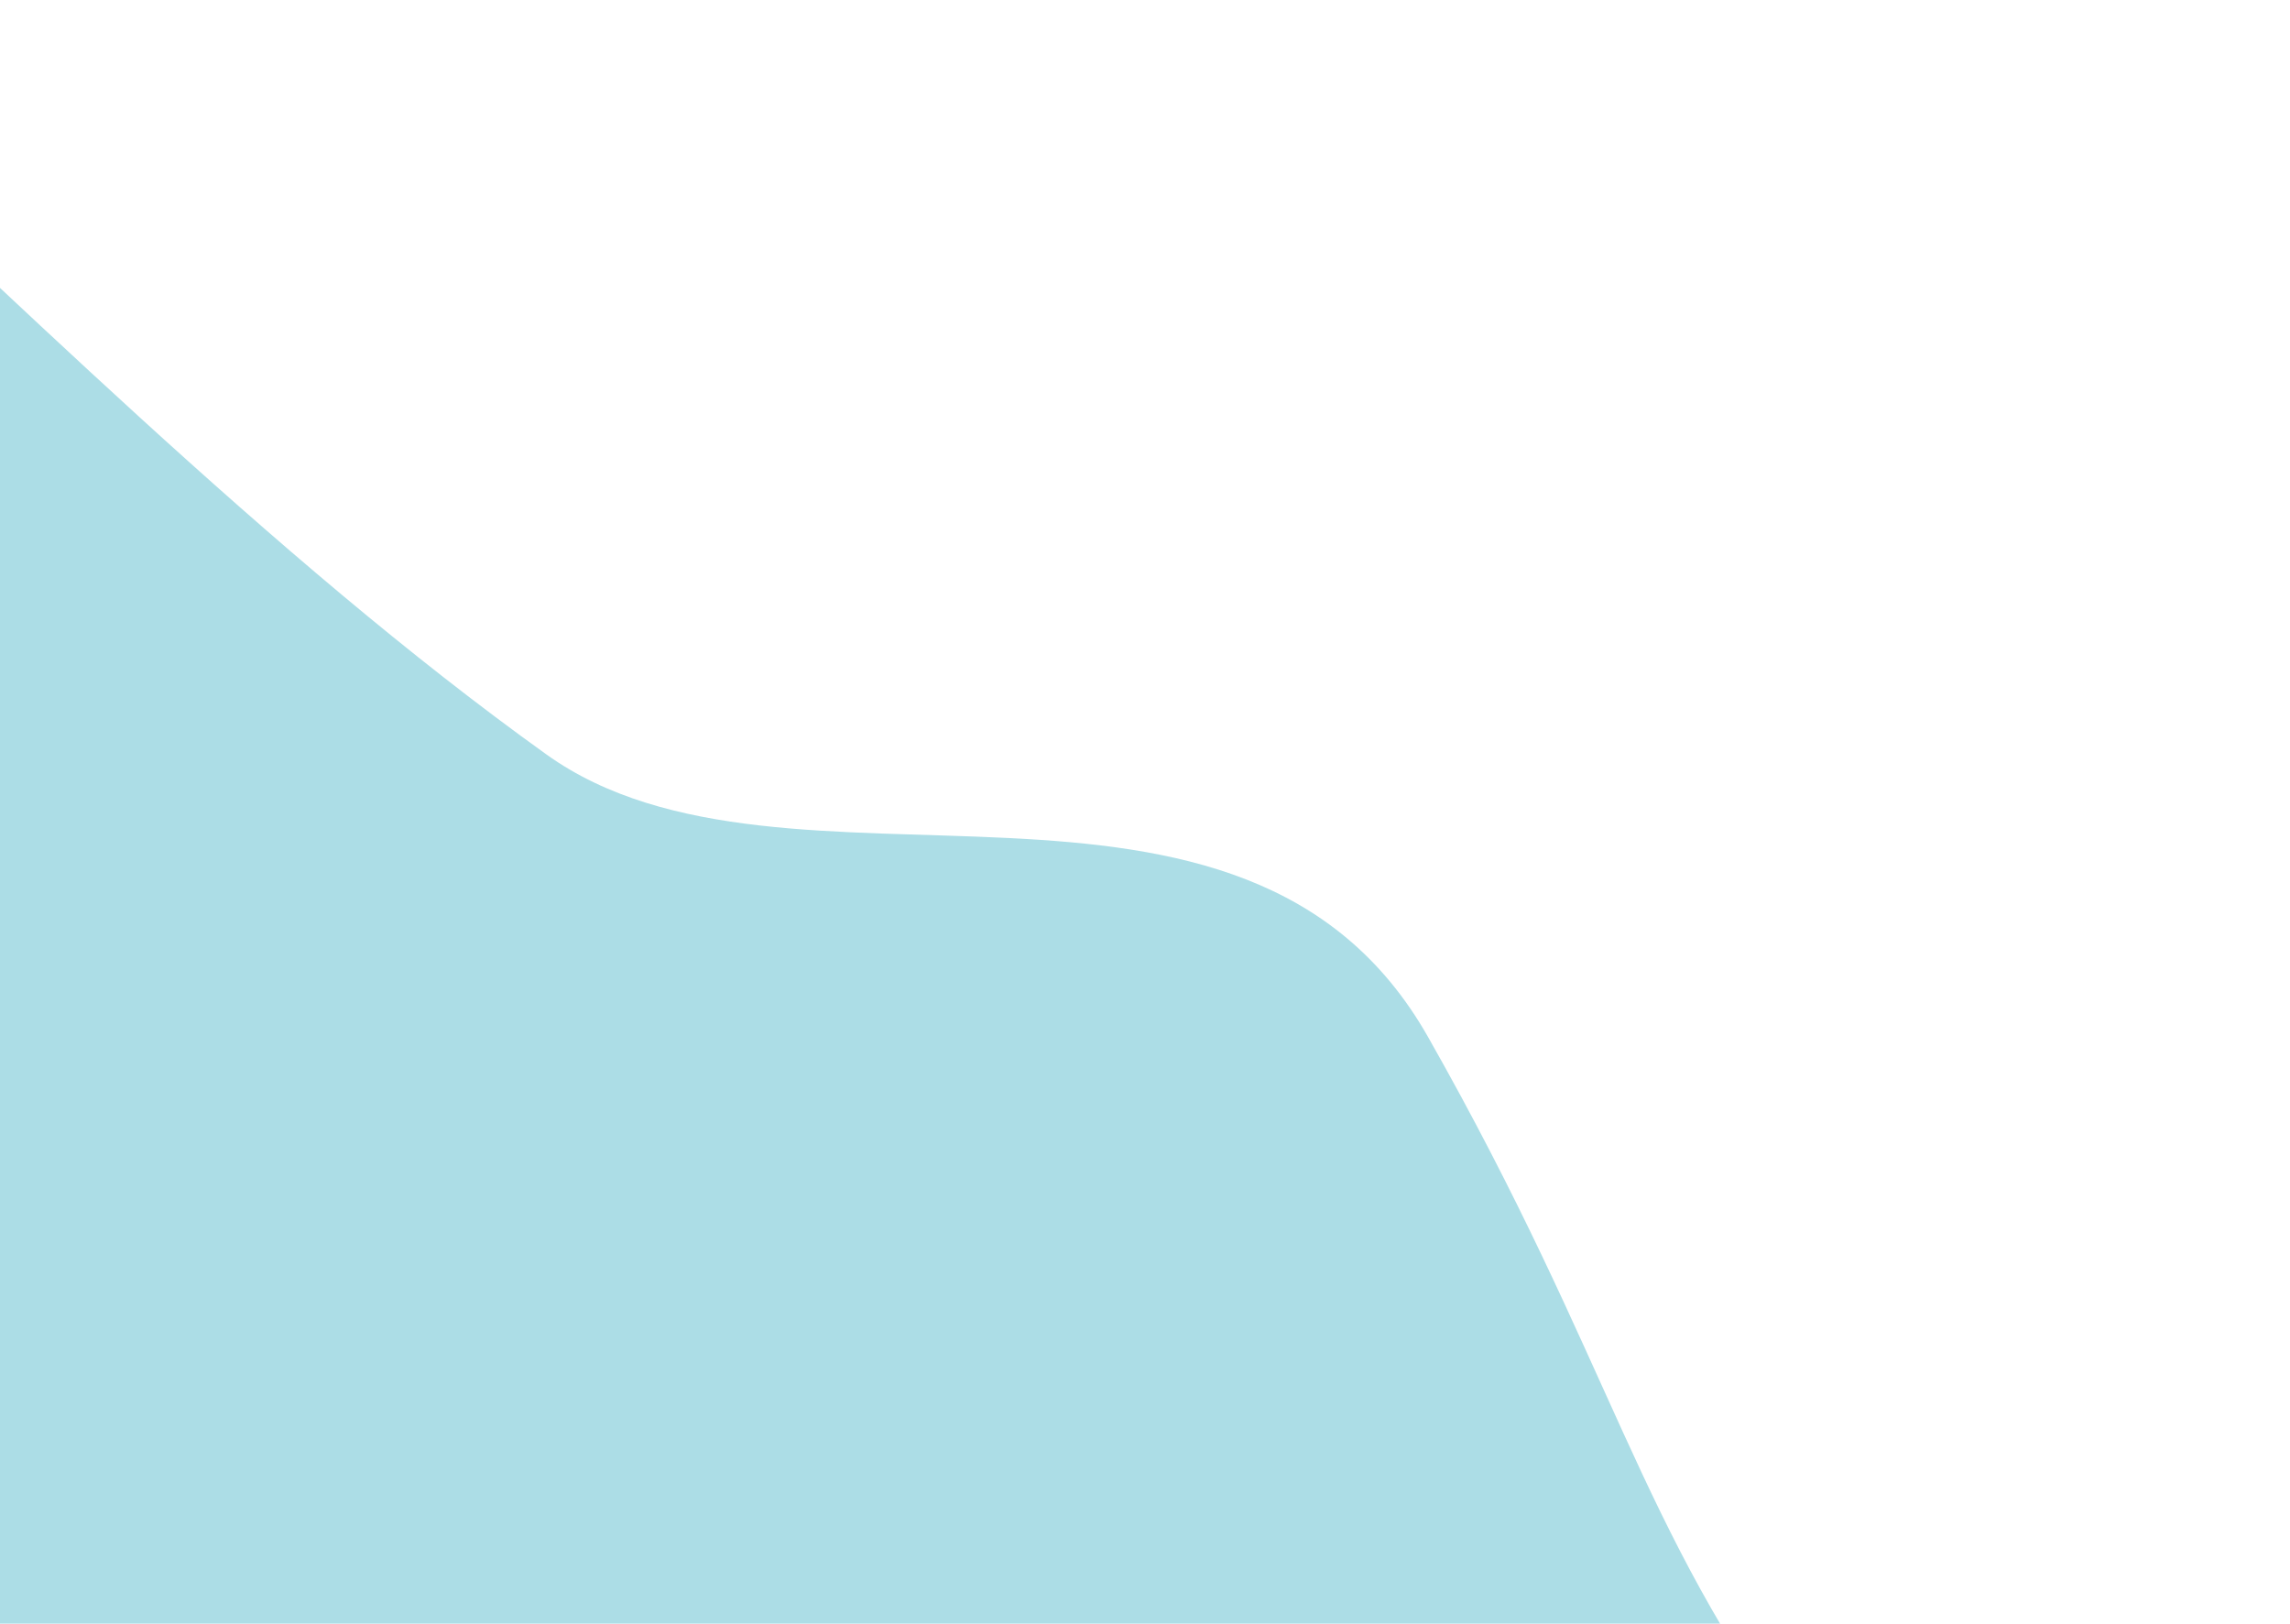 <?xml version="1.0" encoding="UTF-8" standalone="no"?>
<!DOCTYPE svg PUBLIC "-//W3C//DTD SVG 1.1//EN" "http://www.w3.org/Graphics/SVG/1.1/DTD/svg11.dtd">
<svg width="100%" height="100%" viewBox="0 0 897 636" version="1.1" xmlns="http://www.w3.org/2000/svg" xmlns:xlink="http://www.w3.org/1999/xlink" xml:space="preserve" xmlns:serif="http://www.serif.com/" style="fill-rule:evenodd;clip-rule:evenodd;stroke-linejoin:round;stroke-miterlimit:2;">
    <g transform="matrix(1,0,0,1,33,-155)">
        <path d="M181.023,450.524C-34.575,295.98 -240.632,25.053 -398.991,0.25C-416.798,30.141 -441.729,91.449 -398.991,97.555C-345.568,105.187 -208.197,286.441 -168.13,353.219C-128.064,419.997 -164.955,778.105 -60.019,818.172C44.918,858.238 256.026,799.644 355.239,866.422C454.452,933.2 526.36,916.061 583.598,944.68C640.836,973.299 764.852,961.852 799.195,973.299C826.669,982.457 875.513,1045.8 896.5,1076.33L896.5,923.693C865.973,921.785 719.062,900.797 673.271,839.743C608.513,753.4 598.861,689.016 526.36,561.184C453.858,433.352 275.303,518.105 181.023,450.524Z" style="fill:rgb(172,221,230);fill-rule:nonzero;"/>
    </g>
</svg>
